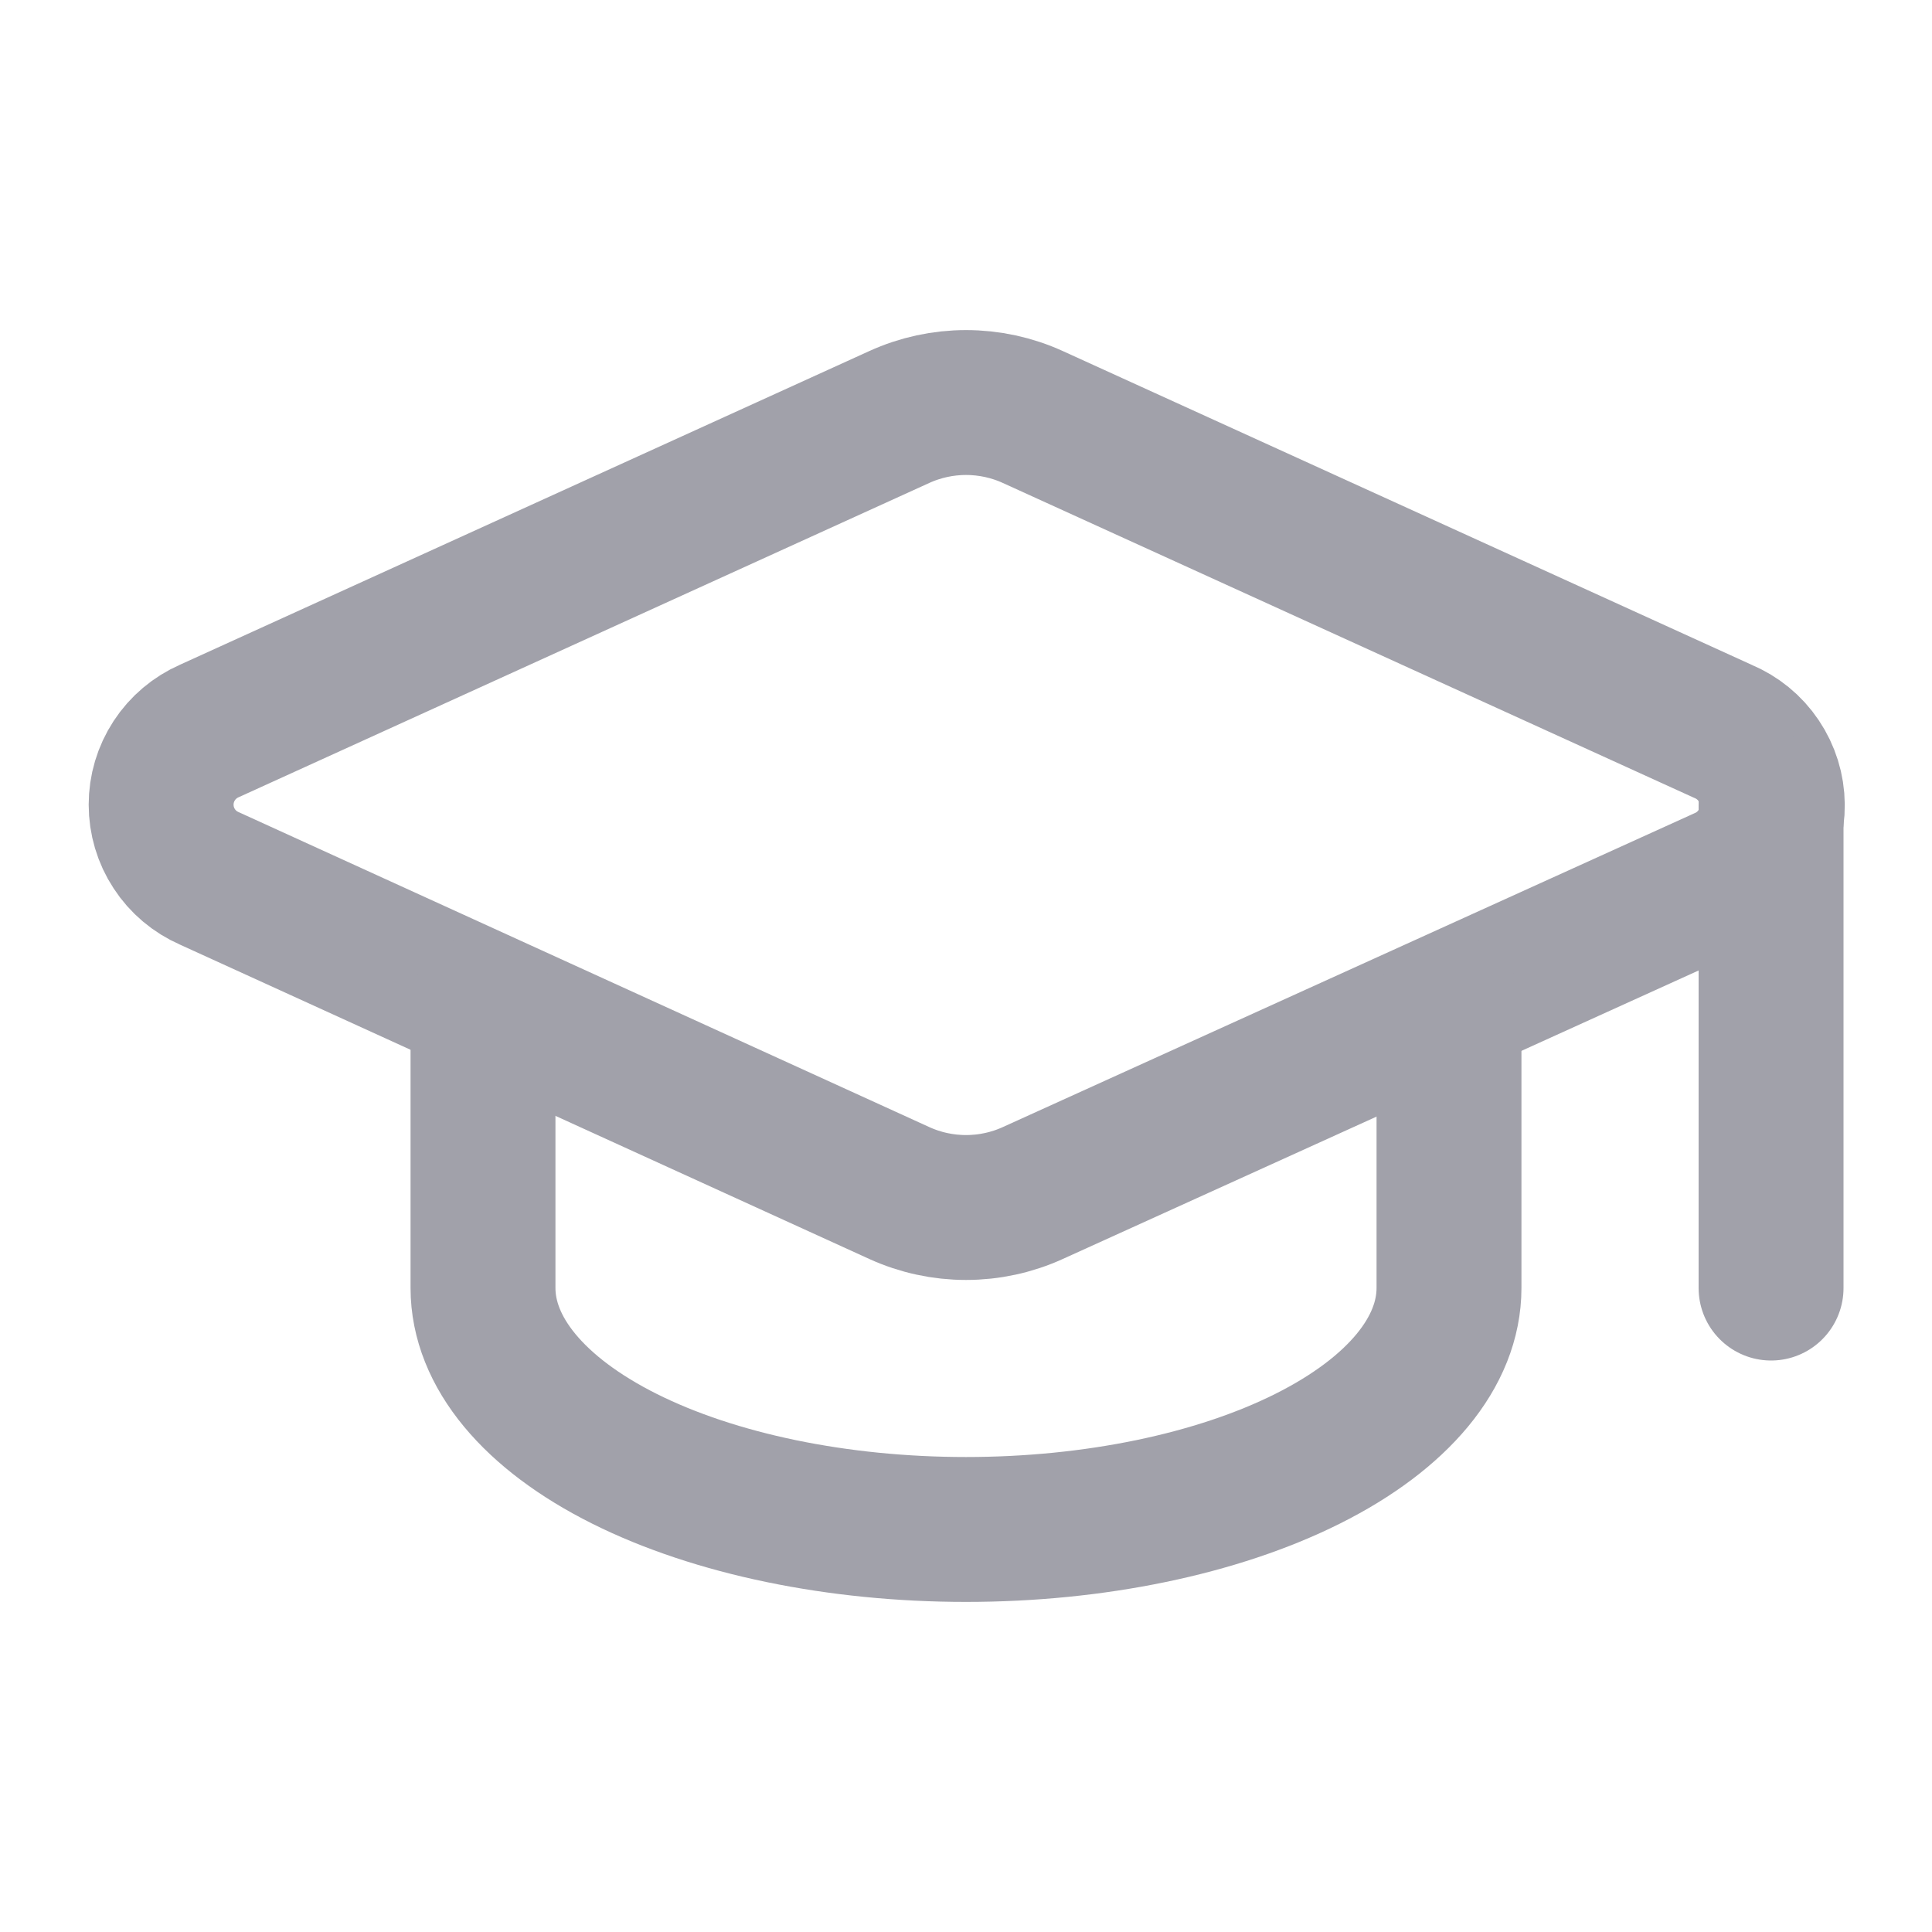<svg width="20" height="20" viewBox="0 0 20 20" fill="none" xmlns="http://www.w3.org/2000/svg">
<path d="M17.85 9.102C18 9.036 18.126 8.928 18.214 8.791C18.303 8.654 18.349 8.494 18.347 8.331C18.346 8.168 18.296 8.009 18.205 7.874C18.114 7.738 17.985 7.633 17.834 7.57L10.692 4.317C10.475 4.218 10.239 4.167 10 4.167C9.762 4.167 9.526 4.218 9.309 4.317L2.167 7.567C2.019 7.632 1.892 7.739 1.804 7.874C1.715 8.01 1.668 8.168 1.668 8.33C1.668 8.492 1.715 8.651 1.804 8.786C1.892 8.922 2.019 9.028 2.167 9.093L9.309 12.35C9.526 12.449 9.762 12.5 10 12.5C10.239 12.5 10.475 12.449 10.692 12.35L17.85 9.102Z" stroke="#A1A1AA" stroke-width="1.5" stroke-linecap="round" stroke-linejoin="round"/>
<path d="M18.334 8.334V13.334" stroke="#A1A1AA" stroke-width="1.5" stroke-linecap="round" stroke-linejoin="round"/>
<path d="M5 10.416V13.333C5 13.996 5.527 14.632 6.464 15.101C7.402 15.57 8.674 15.833 10 15.833C11.326 15.833 12.598 15.57 13.536 15.101C14.473 14.632 15 13.996 15 13.333V10.416" stroke="#A1A1AA" stroke-width="1.5" stroke-linecap="round" stroke-linejoin="round"/>
</svg>
